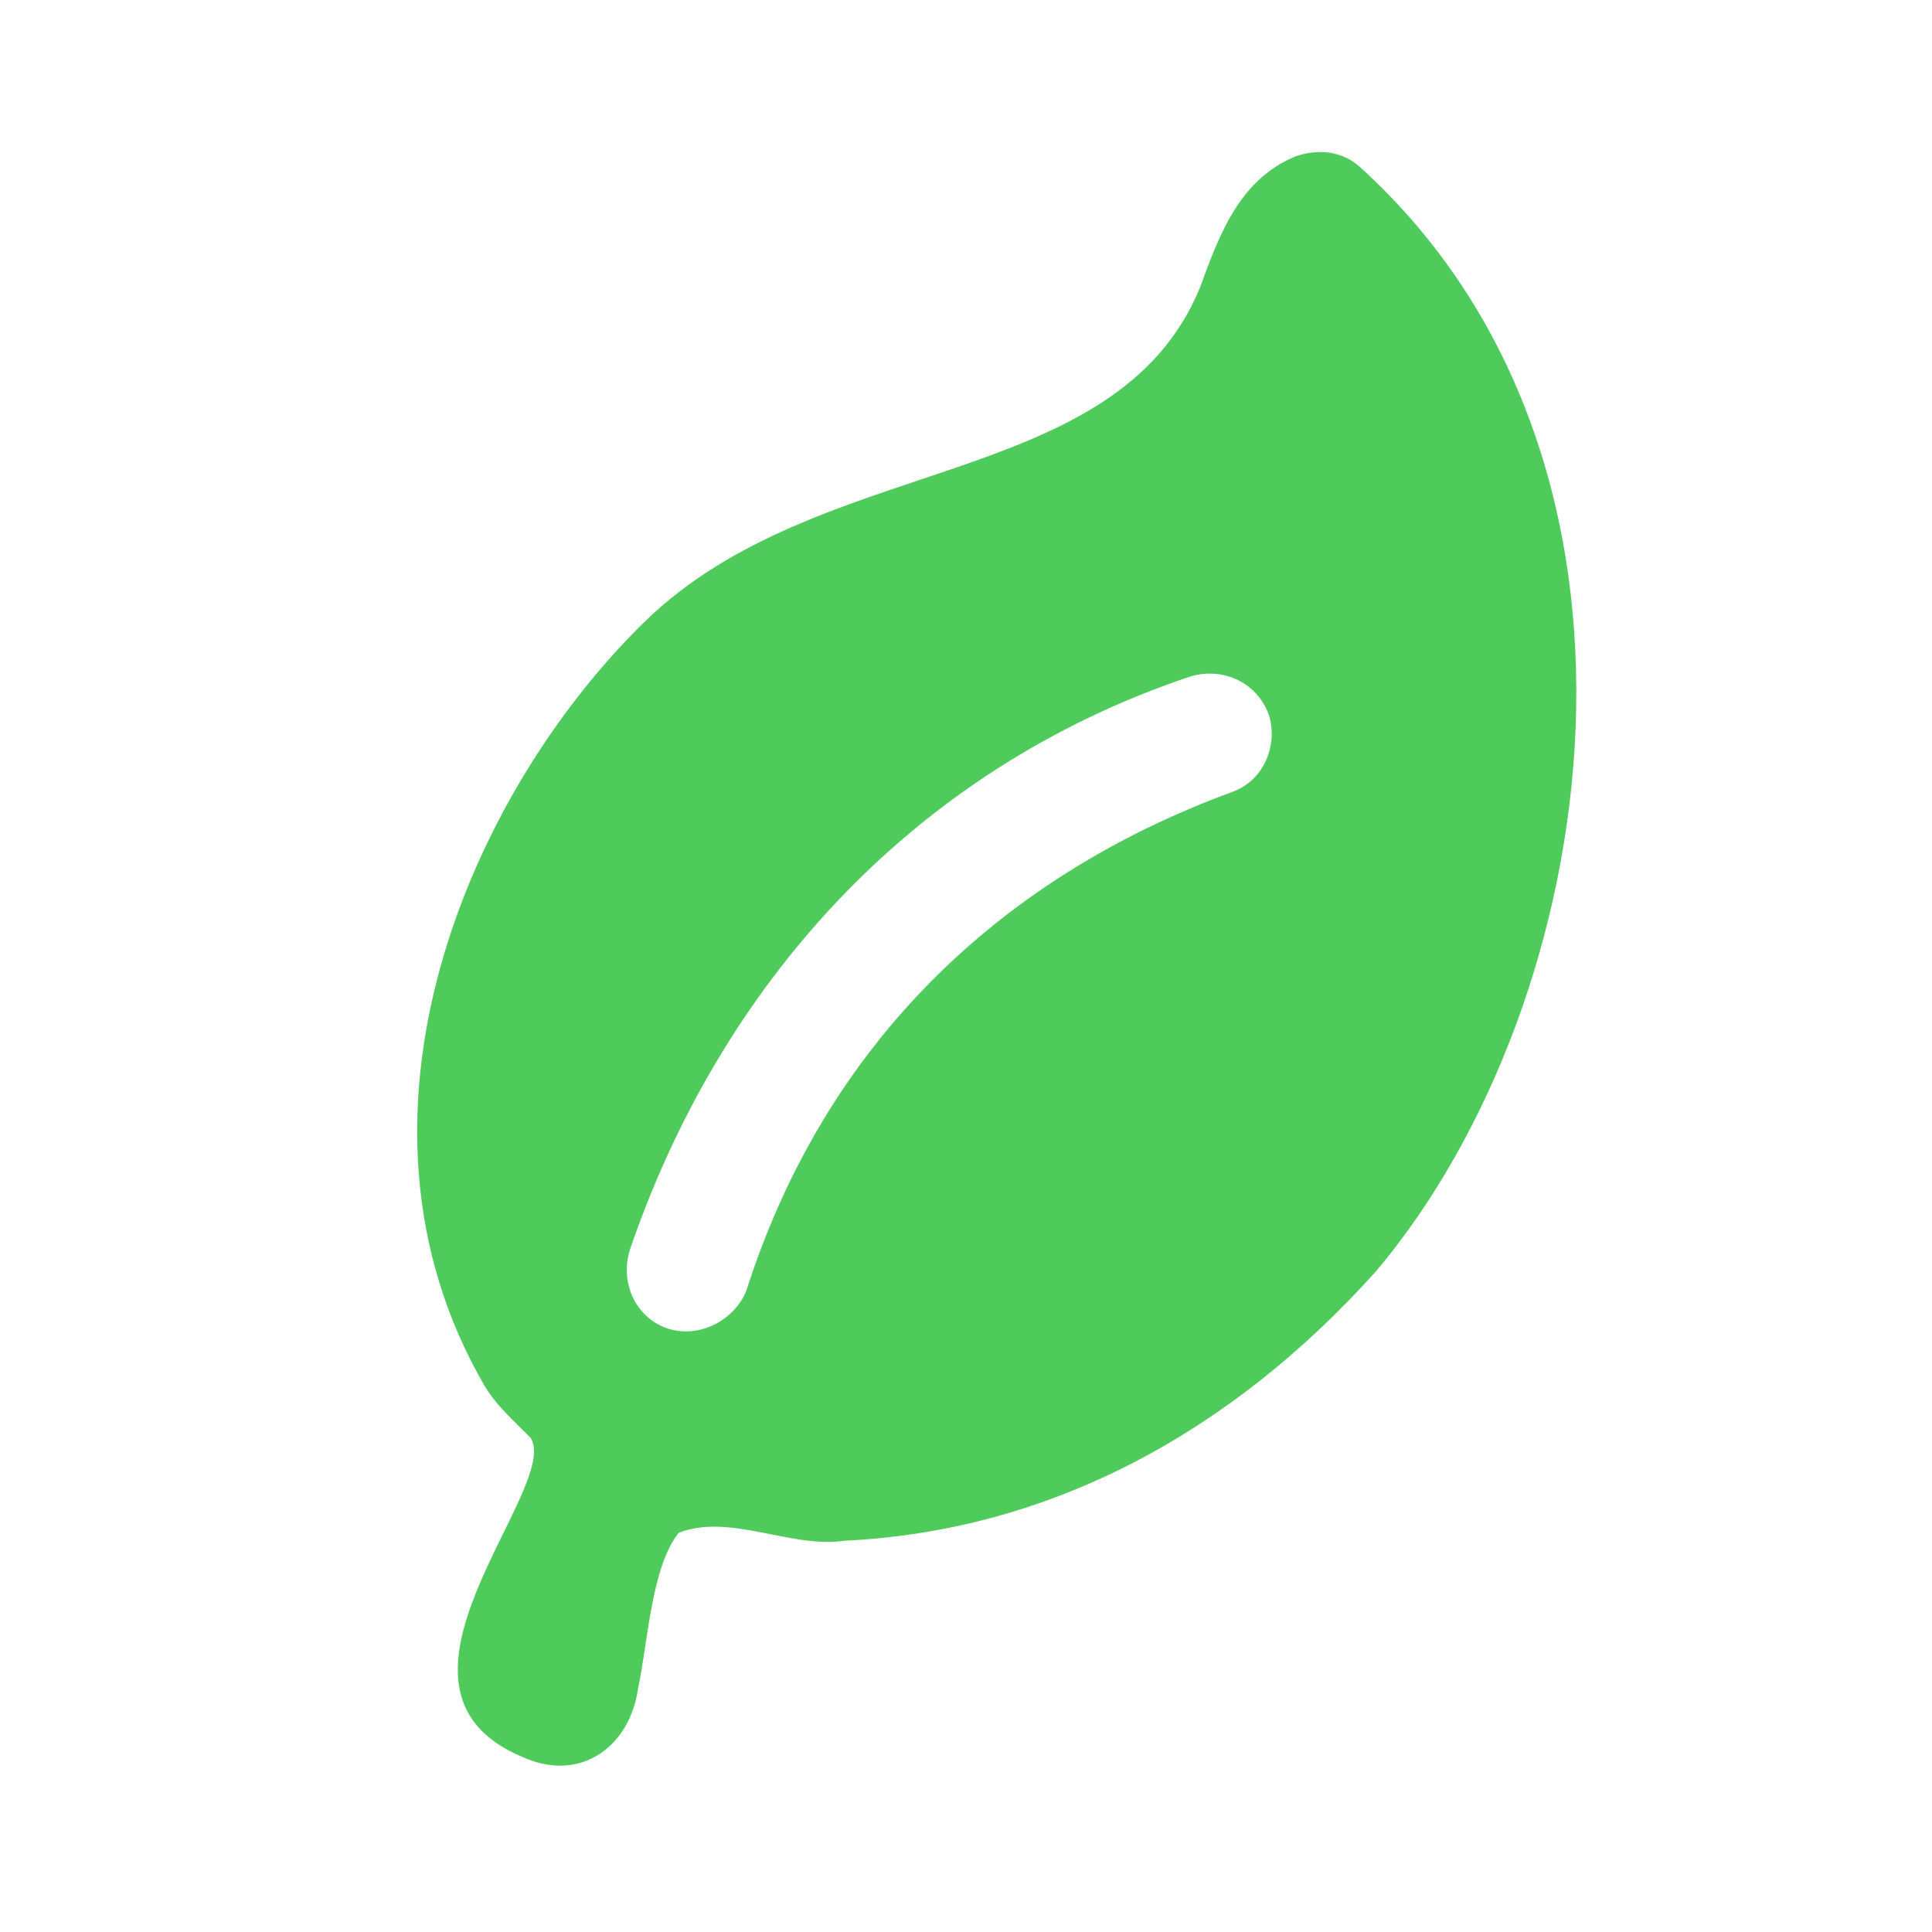 <?xml version="1.0" encoding="UTF-8"?> <svg xmlns="http://www.w3.org/2000/svg" width="54" height="54" viewBox="0 0 54 54" fill="none"> <g clip-path="url(#clip0_218_160)"> <path d="M14.839 40.198C14.374 39.722 13.852 39.274 13.52 38.693C9.207 31.214 13.104 22.19 18 17.395C22.896 12.599 31.217 13.776 33.556 7.999C34.105 6.466 34.696 4.987 36.216 4.369C36.864 4.146 37.512 4.232 37.993 4.651C47.117 12.91 44.831 27.951 38.475 35.516C34.359 40.108 29.272 42.793 23.612 43.063C22.098 43.288 20.411 42.286 18.971 42.841C18.205 43.792 18.107 45.927 17.835 47.19C17.597 48.858 16.185 49.84 14.591 49.102C10.04 47.192 15.679 41.621 14.839 40.198ZM18.674 37.137C19.601 37.423 20.548 36.857 20.86 36.077C23.076 29.138 27.987 24.517 34.395 22.152C35.35 21.832 35.726 20.804 35.462 19.969C35.094 18.998 34.092 18.643 33.238 18.918C25.407 21.56 20.114 27.599 17.605 34.931C17.308 35.911 17.811 36.855 18.674 37.137Z" fill="#4FCB5C"></path> </g> <defs> <clipPath id="clip0_218_160"> <rect width="41" height="41" fill="white" transform="translate(0 15.243) rotate(-21.825)"></rect> </clipPath> </defs> </svg> 